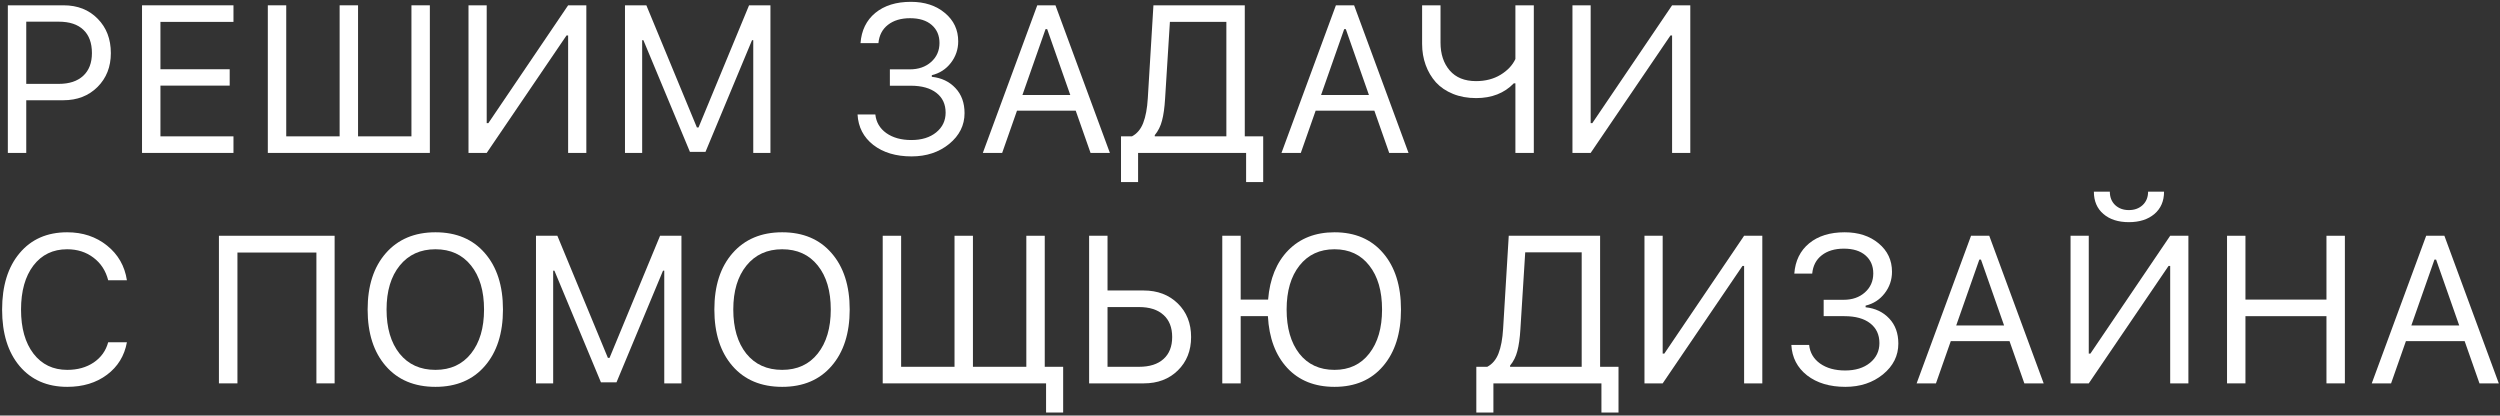 <?xml version="1.0" encoding="UTF-8"?> <svg xmlns="http://www.w3.org/2000/svg" width="716" height="119" viewBox="0 0 716 119" fill="none"><rect x="0" y="0" width="716" height="119" fill="#333333" stroke="none"/> <path d="M2.245 1.522H18.212C22.216 1.522 25.468 2.801 27.968 5.36C30.487 7.899 31.747 11.18 31.747 15.204C31.747 19.149 30.468 22.391 27.909 24.93C25.37 27.45 22.118 28.709 18.153 28.709H7.519V43.797H2.245V1.522ZM7.519 6.209V24.022H16.835C19.843 24.022 22.177 23.25 23.837 21.707C25.497 20.165 26.327 17.997 26.327 15.204C26.327 12.293 25.507 10.067 23.866 8.524C22.245 6.981 19.901 6.209 16.835 6.209H7.519Z" fill="white"></path> <path d="M66.867 39.051V43.797H40.676V1.522H66.867V6.268H45.949V19.832H65.783V24.52H45.949V39.051H66.867Z" fill="white"></path> <path d="M76.704 43.797V1.522H81.977V39.051H97.27V1.522H102.544V39.051H117.837V1.522H123.11V43.797H76.704Z" fill="white"></path> <path d="M162.712 43.797V10.165H162.244L139.392 43.797H134.177V1.522H139.392V35.272H139.861L162.712 1.522H167.927V43.797H162.712Z" fill="white"></path> <path d="M183.916 43.797H178.994V1.522H185.117L199.59 36.502H200.059L214.531 1.522H220.654V43.797H215.733V11.512H215.381L202.051 43.504H197.598L184.268 11.512H183.916V43.797Z" fill="white"></path> <path d="M254.859 24.549V19.862H260.572C263.053 19.862 265.084 19.159 266.666 17.752C268.267 16.327 269.068 14.51 269.068 12.303C269.068 10.155 268.326 8.436 266.842 7.147C265.357 5.858 263.297 5.213 260.66 5.213C258.043 5.213 255.924 5.848 254.303 7.118C252.701 8.368 251.793 10.116 251.578 12.362H246.451C246.724 8.69 248.14 5.799 250.699 3.69C253.277 1.581 256.666 0.526 260.865 0.526C264.83 0.526 268.082 1.59 270.621 3.719C273.16 5.829 274.43 8.534 274.43 11.835C274.43 14.139 273.726 16.2 272.32 18.016C270.933 19.813 269.117 20.985 266.871 21.532V22C269.644 22.294 271.9 23.368 273.638 25.223C275.377 27.059 276.246 29.452 276.246 32.401C276.246 35.877 274.781 38.817 271.851 41.219C268.922 43.602 265.328 44.794 261.07 44.794C256.597 44.794 252.945 43.7 250.113 41.512C247.301 39.305 245.797 36.395 245.601 32.782H250.699C250.933 35.008 251.978 36.786 253.834 38.114C255.709 39.442 258.101 40.106 261.012 40.106C263.961 40.106 266.334 39.373 268.131 37.909C269.928 36.444 270.826 34.559 270.826 32.254C270.826 29.852 269.947 27.967 268.189 26.6C266.431 25.233 263.971 24.549 260.806 24.549H254.859Z" fill="white"></path> <path d="M312.333 43.797L308.085 31.698H291.268L287.02 43.797H281.483L297.069 1.522H302.284L317.87 43.797H312.333ZM299.442 8.348L292.821 27.215H306.532L299.911 8.348H299.442Z" fill="white"></path> <path d="M333.683 28.241C333.527 30.838 333.234 32.938 332.804 34.54C332.394 36.141 331.701 37.528 330.724 38.7V39.051H351.232V6.268H335.06L333.683 28.241ZM325.949 43.797V52.147H321.056V39.051H324.191C325.656 38.27 326.73 36.991 327.413 35.213C328.117 33.416 328.556 31.053 328.732 28.123L330.343 1.522H356.505V39.051H361.779V52.147H356.886V43.797H325.949Z" fill="white"></path> <path d="M397.865 43.797L393.617 31.698H376.801L372.553 43.797H367.016L382.602 1.522H387.817L403.403 43.797H397.865ZM384.975 8.348L378.354 27.215H392.065L385.444 8.348H384.975Z" fill="white"></path> <path d="M439.284 43.797H434.011V23.875H433.542C430.827 26.688 427.233 28.094 422.761 28.094C420.319 28.094 418.112 27.694 416.14 26.893C414.167 26.092 412.536 24.989 411.247 23.582C409.978 22.157 409.001 20.506 408.317 18.631C407.634 16.756 407.292 14.735 407.292 12.567V1.522H412.565V12.215C412.565 15.477 413.444 18.133 415.202 20.184C416.96 22.215 419.47 23.231 422.731 23.231C425.427 23.231 427.771 22.625 429.763 21.415C431.755 20.204 433.171 18.7 434.011 16.903V1.522H439.284V43.797Z" fill="white"></path> <path d="M478.887 43.797V10.165H478.418L455.566 43.797H450.351V1.522H455.566V35.272H456.035L478.887 1.522H484.101V43.797H478.887Z" fill="white"></path> <path d="M19.267 110.793C13.524 110.793 8.974 108.811 5.614 104.846C2.274 100.881 0.604 95.491 0.604 88.674C0.604 81.858 2.274 76.467 5.614 72.502C8.954 68.518 13.495 66.526 19.237 66.526C23.69 66.526 27.499 67.795 30.663 70.335C33.827 72.874 35.722 76.184 36.347 80.266H30.985C30.282 77.532 28.876 75.374 26.767 73.791C24.657 72.19 22.148 71.389 19.237 71.389C15.175 71.389 11.952 72.942 9.569 76.047C7.206 79.153 6.024 83.362 6.024 88.674C6.024 93.987 7.216 98.196 9.599 101.301C11.981 104.387 15.204 105.93 19.267 105.93C22.216 105.93 24.735 105.227 26.825 103.821C28.935 102.395 30.321 100.461 30.985 98.02H36.347C35.644 101.907 33.739 105.012 30.634 107.336C27.548 109.641 23.759 110.793 19.267 110.793Z" fill="white"></path> <path d="M95.835 109.797H90.62V72.327H68.002V109.797H62.7V67.522H95.835V109.797Z" fill="white"></path> <path d="M124.714 66.526C130.71 66.526 135.427 68.518 138.865 72.502C142.322 76.467 144.05 81.848 144.05 88.645C144.05 95.442 142.322 100.833 138.865 104.817C135.427 108.801 130.71 110.793 124.714 110.793C118.679 110.793 113.933 108.801 110.476 104.817C107.019 100.833 105.29 95.442 105.29 88.645C105.29 81.848 107.029 76.467 110.505 72.502C114.001 68.518 118.738 66.526 124.714 66.526ZM124.714 71.389C120.417 71.389 117.009 72.942 114.49 76.047C111.97 79.153 110.71 83.352 110.71 88.645C110.71 93.938 111.951 98.147 114.431 101.272C116.931 104.377 120.359 105.93 124.714 105.93C129.031 105.93 132.429 104.368 134.91 101.243C137.39 98.118 138.63 93.918 138.63 88.645C138.63 83.332 137.39 79.133 134.91 76.047C132.429 72.942 129.031 71.389 124.714 71.389Z" fill="white"></path> <path d="M158.428 109.797H153.506V67.522H159.629L174.102 102.502H174.571L189.043 67.522H195.166V109.797H190.244V77.512H189.893L176.563 109.504H172.11L158.779 77.512H158.428V109.797Z" fill="white"></path> <path d="M224.017 66.526C230.013 66.526 234.729 68.518 238.167 72.502C241.624 76.467 243.353 81.848 243.353 88.645C243.353 95.442 241.624 100.833 238.167 104.817C234.729 108.801 230.013 110.793 224.017 110.793C217.981 110.793 213.235 108.801 209.778 104.817C206.321 100.833 204.593 95.442 204.593 88.645C204.593 81.848 206.331 76.467 209.808 72.502C213.304 68.518 218.04 66.526 224.017 66.526ZM224.017 71.389C219.72 71.389 216.312 72.942 213.792 76.047C211.272 79.153 210.013 83.352 210.013 88.645C210.013 93.938 211.253 98.147 213.733 101.272C216.233 104.377 219.661 105.93 224.017 105.93C228.333 105.93 231.731 104.368 234.212 101.243C236.692 98.118 237.933 93.918 237.933 88.645C237.933 83.332 236.692 79.133 234.212 76.047C231.731 72.942 228.333 71.389 224.017 71.389Z" fill="white"></path> <path d="M304.488 118.147H299.596V109.797H252.808V67.522H258.082V105.051H273.375V67.522H278.648V105.051H293.941V67.522H299.215V105.051H304.488V118.147Z" fill="white"></path> <path d="M311.922 109.797V67.522H317.196V83.196H327.538C331.522 83.196 334.784 84.436 337.323 86.916C339.862 89.397 341.131 92.6 341.131 96.526C341.131 100.432 339.862 103.625 337.323 106.106C334.803 108.567 331.561 109.797 327.596 109.797H311.922ZM317.196 105.051H326.219C329.247 105.051 331.581 104.309 333.221 102.825C334.881 101.34 335.712 99.241 335.712 96.526C335.712 93.791 334.881 91.682 333.221 90.198C331.581 88.694 329.247 87.942 326.219 87.942H317.196V105.051Z" fill="white"></path> <path d="M382.199 110.793C376.535 110.793 372.023 108.987 368.663 105.374C365.304 101.741 363.458 96.799 363.126 90.549H355.333V109.797H350.06V67.522H355.333V85.803H363.185C363.673 79.827 365.597 75.12 368.956 71.682C372.335 68.245 376.749 66.526 382.199 66.526C388.097 66.526 392.746 68.518 396.144 72.502C399.542 76.467 401.242 81.848 401.242 88.645C401.242 95.442 399.542 100.833 396.144 104.817C392.765 108.801 388.117 110.793 382.199 110.793ZM392.16 76.047C389.738 72.942 386.417 71.389 382.199 71.389C377.98 71.389 374.64 72.942 372.179 76.047C369.718 79.153 368.488 83.352 368.488 88.645C368.488 93.938 369.699 98.147 372.121 101.272C374.562 104.377 377.921 105.93 382.199 105.93C386.417 105.93 389.738 104.368 392.16 101.243C394.601 98.118 395.822 93.918 395.822 88.645C395.822 83.332 394.601 79.133 392.16 76.047Z" fill="white"></path> <path d="M435.446 94.241C435.29 96.838 434.997 98.938 434.567 100.54C434.157 102.141 433.464 103.528 432.487 104.7V105.051H452.995V72.268H436.823L435.446 94.241ZM427.712 109.797V118.147H422.819V105.051H425.954C427.419 104.27 428.493 102.991 429.177 101.213C429.88 99.416 430.319 97.053 430.495 94.124L432.106 67.522H458.269V105.051H463.542V118.147H458.649V109.797H427.712Z" fill="white"></path> <path d="M499.512 109.797V76.165H499.043L476.191 109.797H470.976V67.522H476.191V101.272H476.66L499.512 67.522H504.726V109.797H499.512Z" fill="white"></path> <path d="M522.297 90.549V85.862H528.01C530.491 85.862 532.522 85.159 534.104 83.752C535.706 82.327 536.506 80.51 536.506 78.303C536.506 76.155 535.764 74.436 534.28 73.147C532.796 71.858 530.735 71.213 528.098 71.213C525.481 71.213 523.362 71.848 521.741 73.118C520.139 74.368 519.231 76.116 519.016 78.362H513.889C514.163 74.69 515.579 71.799 518.137 69.69C520.715 67.581 524.104 66.526 528.303 66.526C532.268 66.526 535.52 67.59 538.059 69.719C540.598 71.829 541.868 74.534 541.868 77.835C541.868 80.139 541.165 82.2 539.758 84.016C538.372 85.813 536.555 86.985 534.309 87.532V88.001C537.083 88.293 539.339 89.368 541.077 91.223C542.815 93.059 543.684 95.452 543.684 98.401C543.684 101.877 542.219 104.817 539.29 107.219C536.36 109.602 532.766 110.793 528.508 110.793C524.036 110.793 520.383 109.7 517.551 107.512C514.739 105.305 513.235 102.395 513.04 98.782H518.137C518.372 101.008 519.417 102.786 521.272 104.114C523.147 105.442 525.54 106.106 528.45 106.106C531.399 106.106 533.772 105.374 535.569 103.909C537.366 102.444 538.264 100.559 538.264 98.254C538.264 95.852 537.385 93.967 535.628 92.6C533.87 91.233 531.409 90.549 528.245 90.549H522.297Z" fill="white"></path> <path d="M579.771 109.797L575.523 97.698H558.706L554.458 109.797H548.921L564.507 67.522H569.722L585.308 109.797H579.771ZM566.88 74.348L560.259 93.215H573.97L567.349 74.348H566.88Z" fill="white"></path> <path d="M621.541 109.797V76.165H621.072L598.221 109.797H593.006V67.522H598.221V101.272H598.69L621.541 67.522H626.756V109.797H621.541ZM599.686 54.895H604.256C604.256 56.477 604.764 57.756 605.779 58.733C606.815 59.69 608.123 60.169 609.705 60.169C611.307 60.169 612.625 59.69 613.66 58.733C614.695 57.756 615.213 56.477 615.213 54.895H619.783C619.783 57.59 618.865 59.719 617.029 61.282C615.194 62.844 612.752 63.626 609.705 63.626C606.658 63.626 604.227 62.844 602.41 61.282C600.594 59.719 599.686 57.59 599.686 54.895Z" fill="white"></path> <path d="M671.573 109.797H666.3V90.549H643.097V109.797H637.823V67.522H643.097V85.803H666.3V67.522H671.573V109.797Z" fill="white"></path> <path d="M710.121 109.797L705.873 97.698H689.056L684.808 109.797H679.271L694.857 67.522H700.072L715.658 109.797H710.121ZM697.23 74.348L690.609 93.215H704.32L697.699 74.348H697.23Z" fill="white"></path> </svg> 